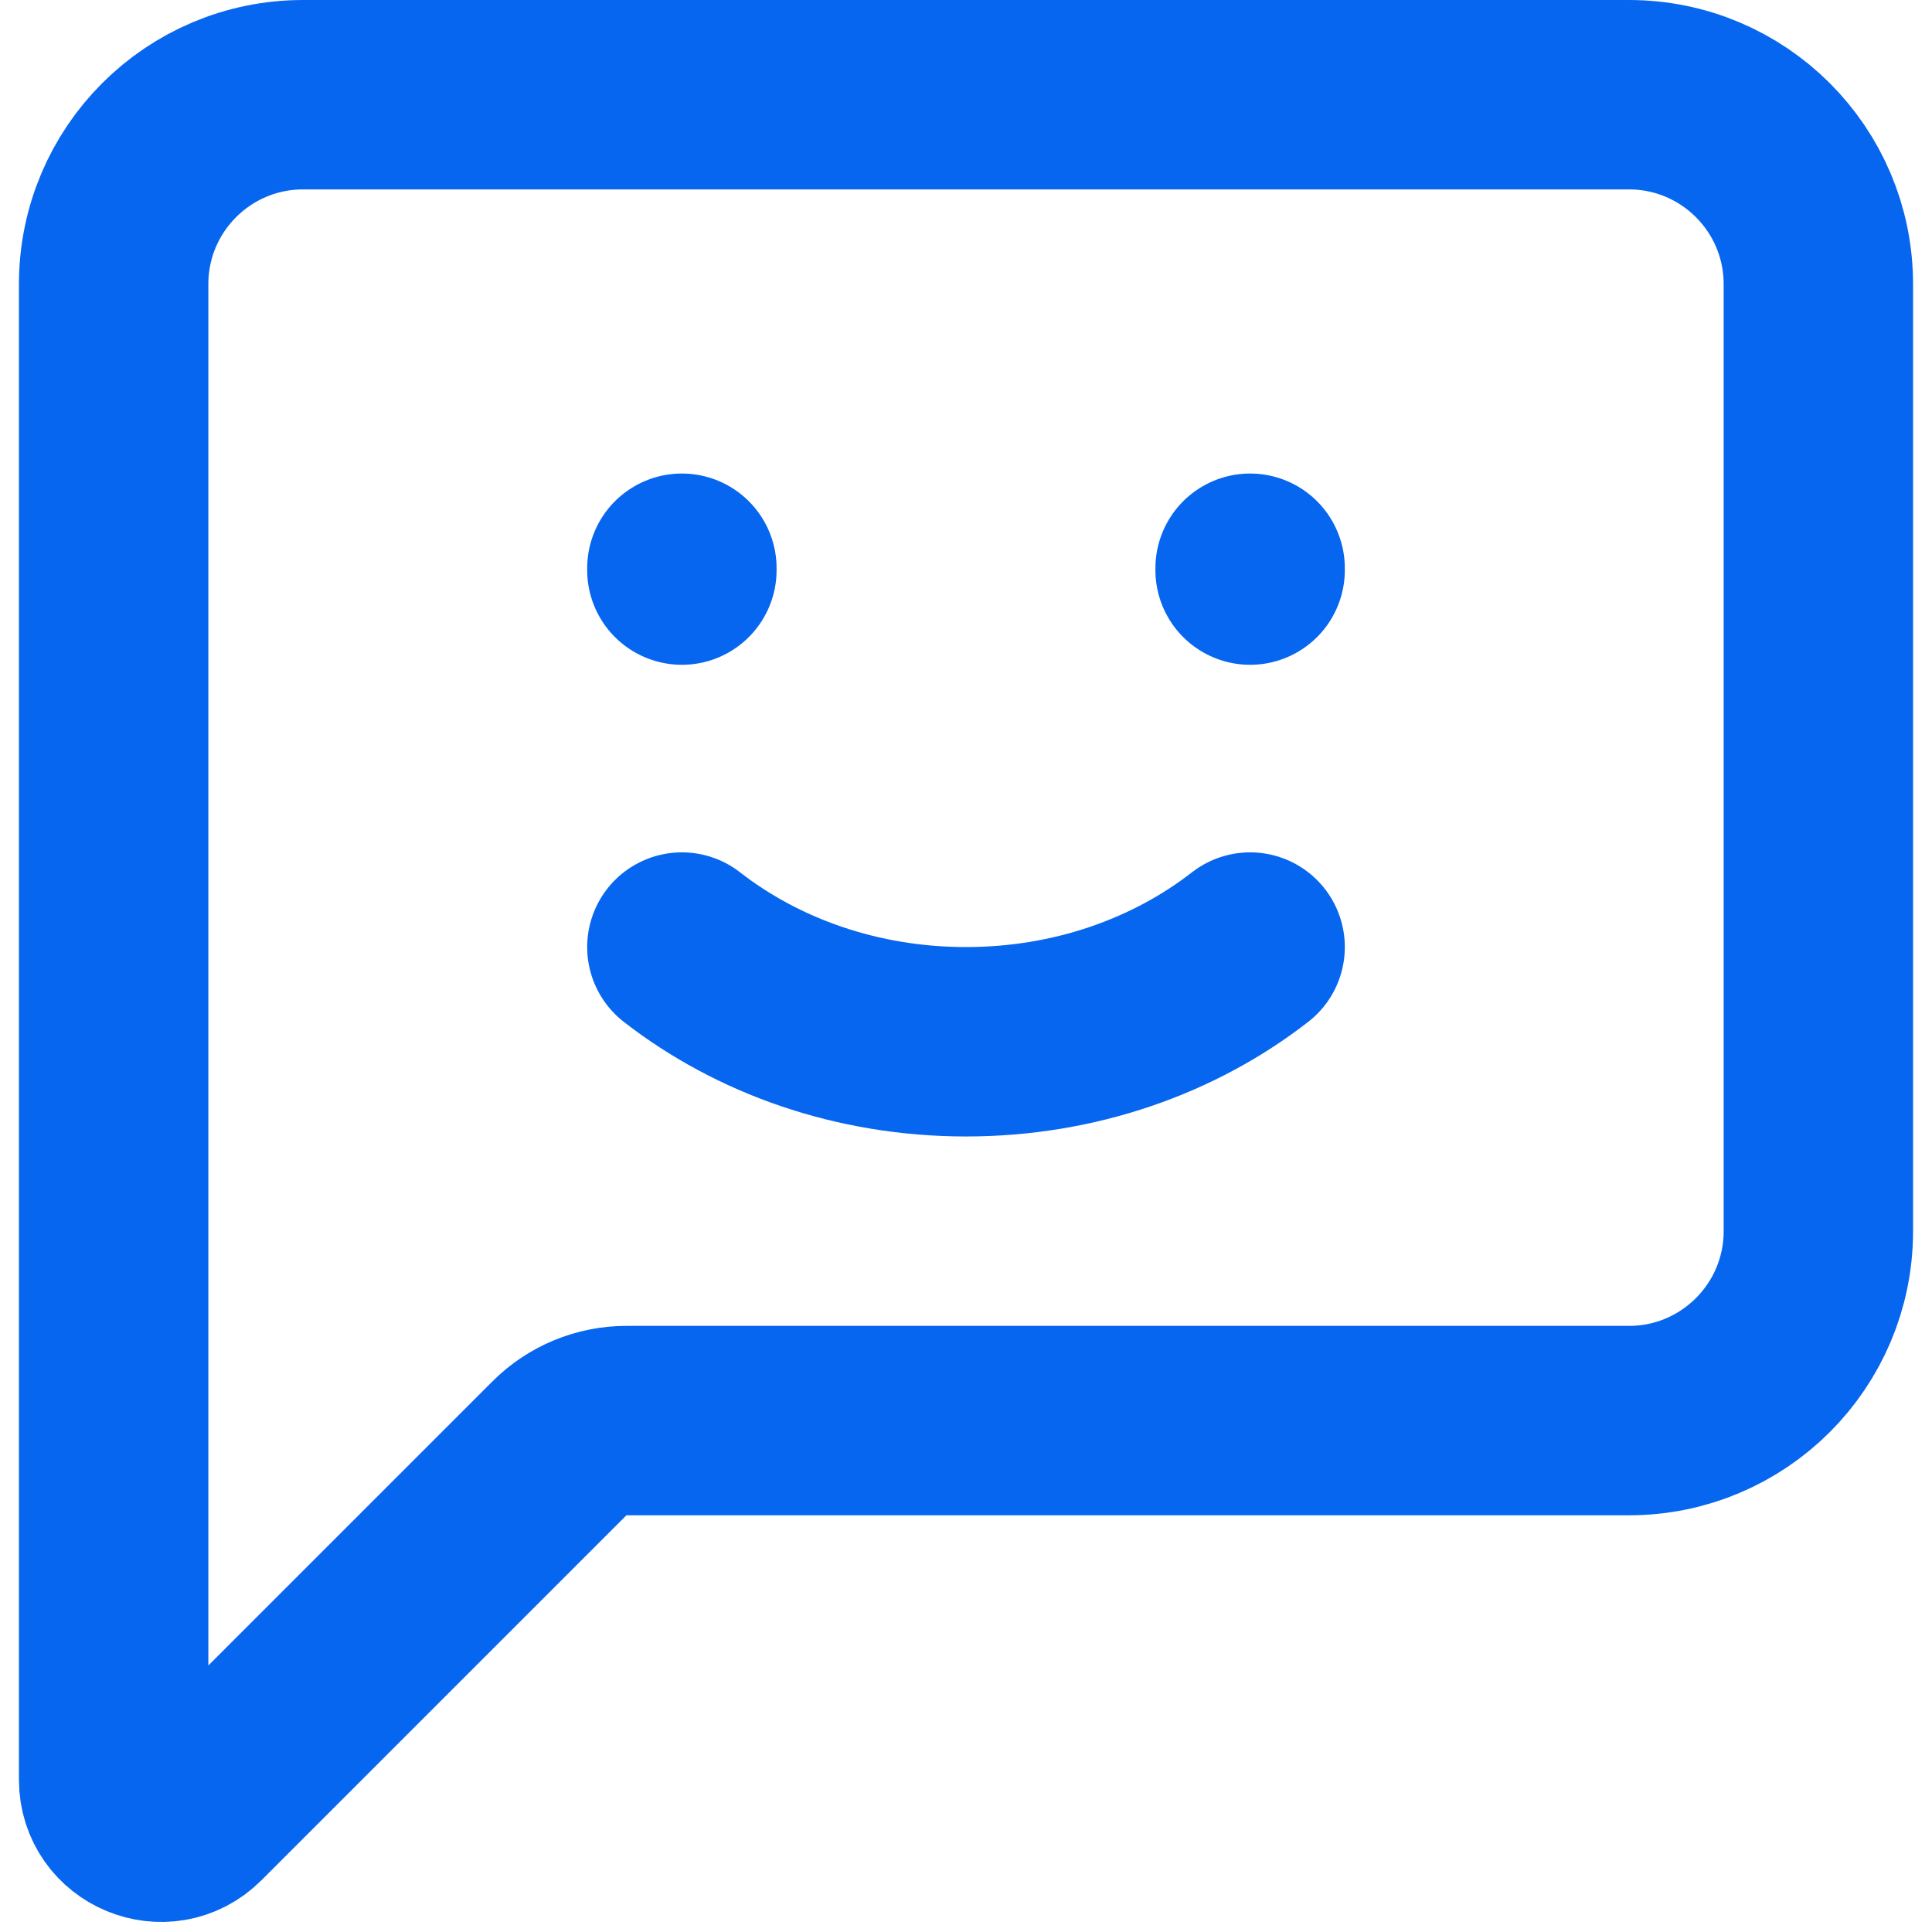 <?xml version="1.0" encoding="UTF-8"?> <svg xmlns="http://www.w3.org/2000/svg" width="51" height="51" viewBox="0 0 51 51" fill="none"><g id="Group 730"><path id="Vector" d="M3 7.5V46.982C3 48.096 4.346 48.654 5.134 47.866L14.768 38.232C15.237 37.764 15.873 37.5 16.535 37.5H43C45.761 37.5 48 35.261 48 32.5V7.5C48 4.739 45.761 2.5 43 2.5H8C5.239 2.5 3 4.739 3 7.5Z" stroke="#0766EF" stroke-width="5" stroke-linecap="round" stroke-linejoin="round"></path><path id="Vector_2" d="M33 25C31.001 26.556 28.375 27.5 25.5 27.5C22.625 27.5 19.999 26.556 18 25" stroke="#0766EF" stroke-width="5" stroke-linecap="round" stroke-linejoin="round"></path><path id="Vector_3" d="M18 15.049V15" stroke="#0766EF" stroke-width="5" stroke-linecap="round" stroke-linejoin="round"></path><path id="Vector_4" d="M33 15.049V15" stroke="#0766EF" stroke-width="5" stroke-linecap="round" stroke-linejoin="round"></path></g></svg> 